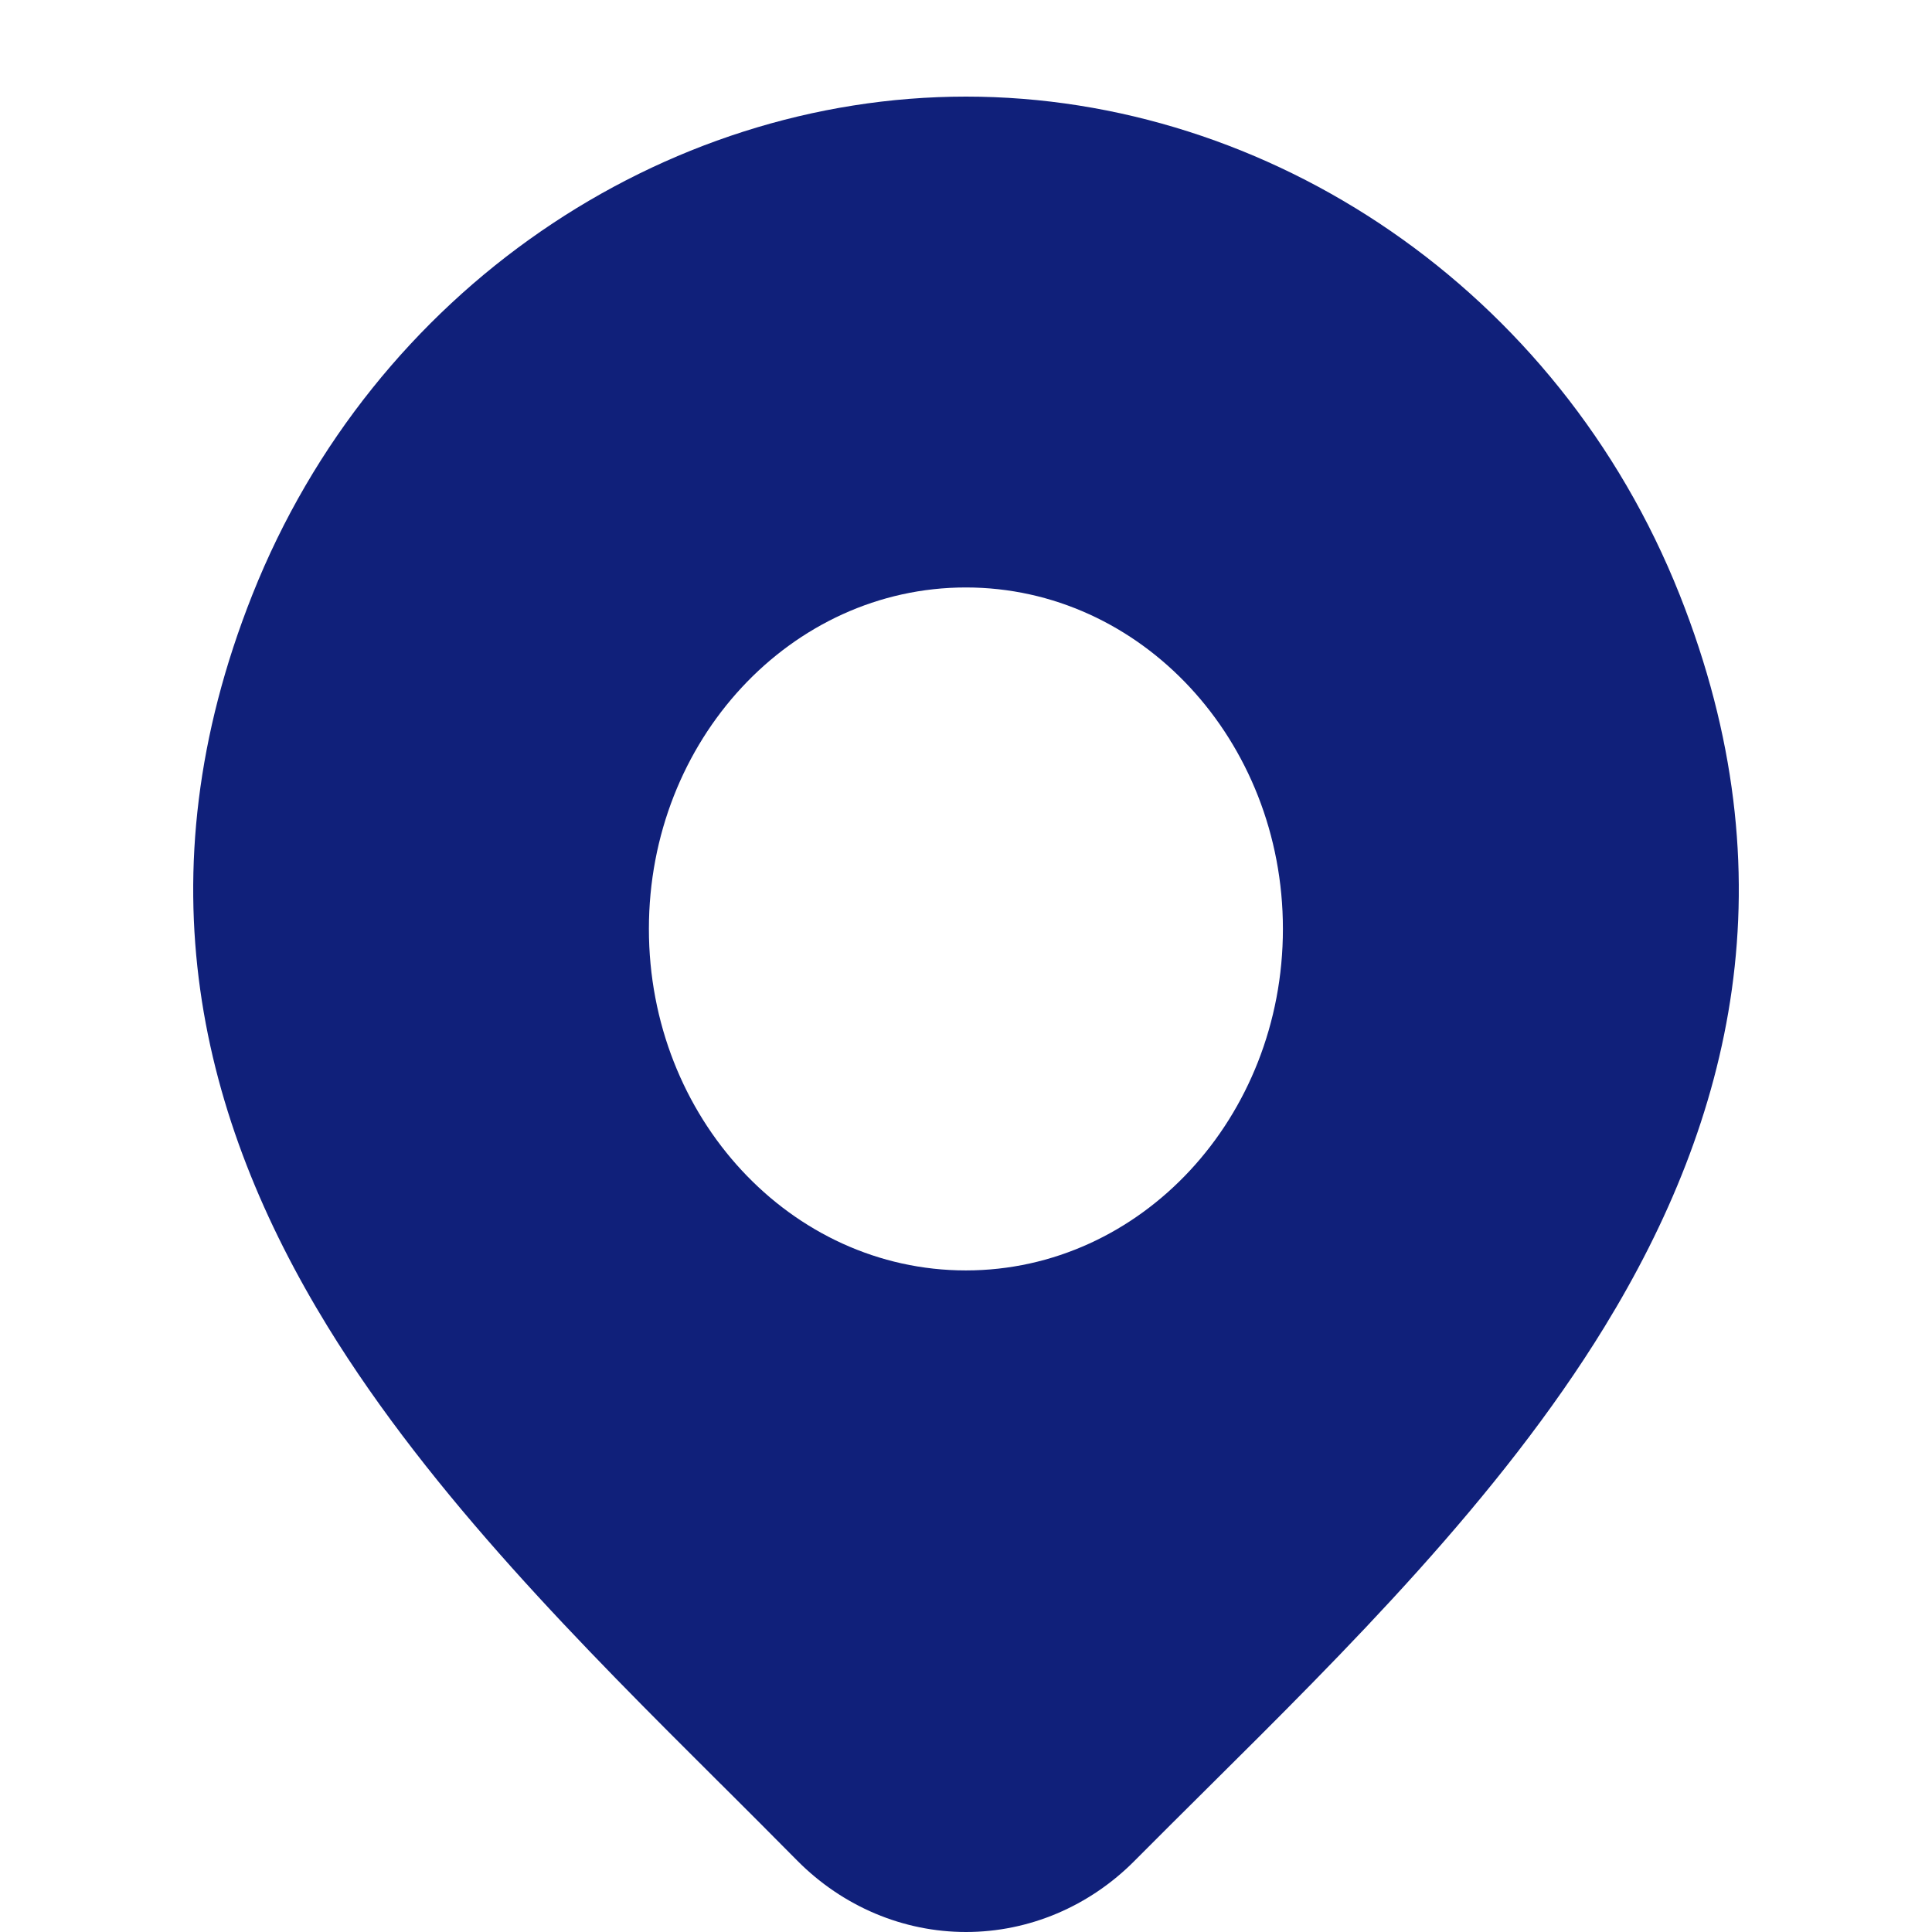 <svg width="30" height="30" viewBox="0 0 30 30" fill="none" xmlns="http://www.w3.org/2000/svg">
<path fill-rule="evenodd" clip-rule="evenodd" d="M15 1.5C10.292 1.5 5.8 4.5 3.919 9.234C2.17 13.64 3.117 17.39 5.089 20.601C6.706 23.233 9.065 25.583 11.193 27.703L11.194 27.703C11.599 28.107 11.996 28.503 12.378 28.89L12.38 28.892C13.088 29.606 14.028 30 15 30C15.973 30 16.913 29.606 17.62 28.892C17.982 28.528 18.356 28.156 18.738 27.777C20.889 25.642 23.281 23.269 24.915 20.603C26.885 17.389 27.829 13.635 26.081 9.234C24.201 4.5 19.709 1.5 15 1.5ZM14.998 9.122C12.28 9.122 10.076 11.496 10.076 14.424C10.076 17.353 12.28 19.727 14.998 19.727C17.717 19.727 19.921 17.353 19.921 14.424C19.921 11.496 17.717 9.122 14.998 9.122Z" fill="#10207a"/>
</svg>
